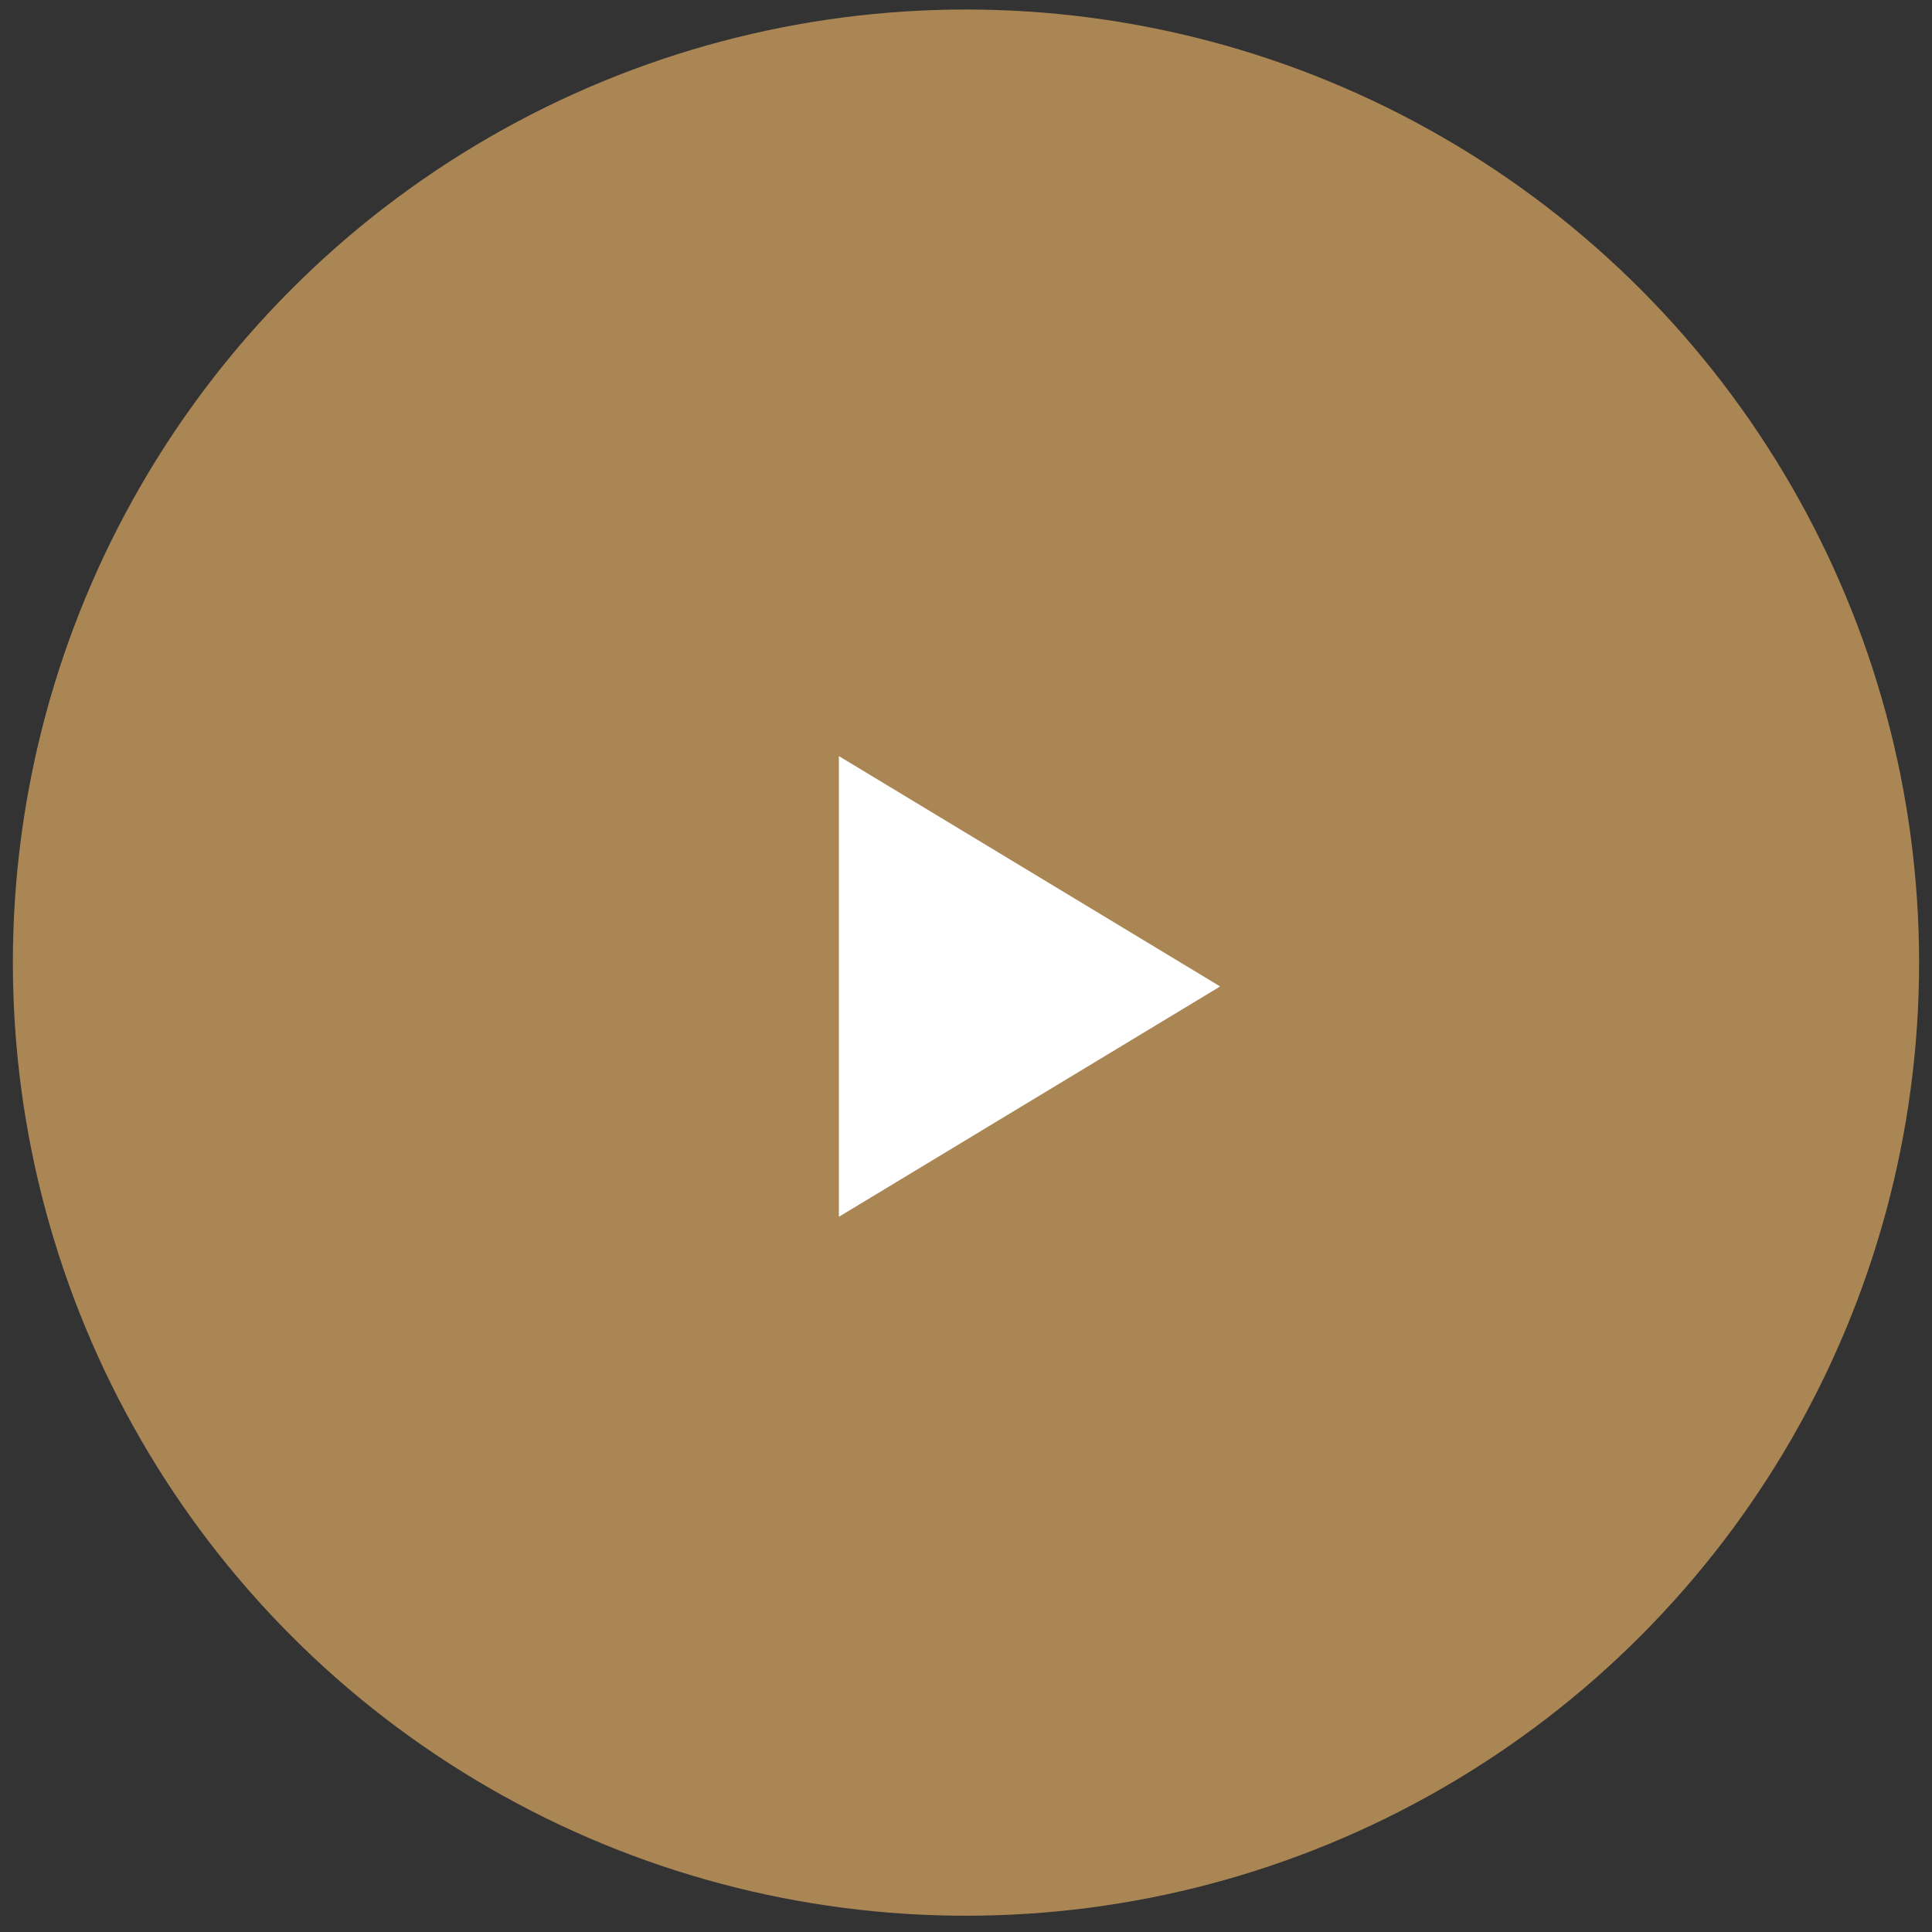 <svg width="94" height="94" viewBox="0 0 94 94" fill="none" xmlns="http://www.w3.org/2000/svg">
<rect x="0" y="0" width="94" height="94" fill="#333333" stroke="none"/>
<circle cx="46.999" cy="46.836" r="46.373" fill="#D2A160" fill-opacity="0.75"/>
<path d="M59.365 47.995L40.816 59.202V36.788L59.365 47.995Z" fill="white"/>
</svg>

